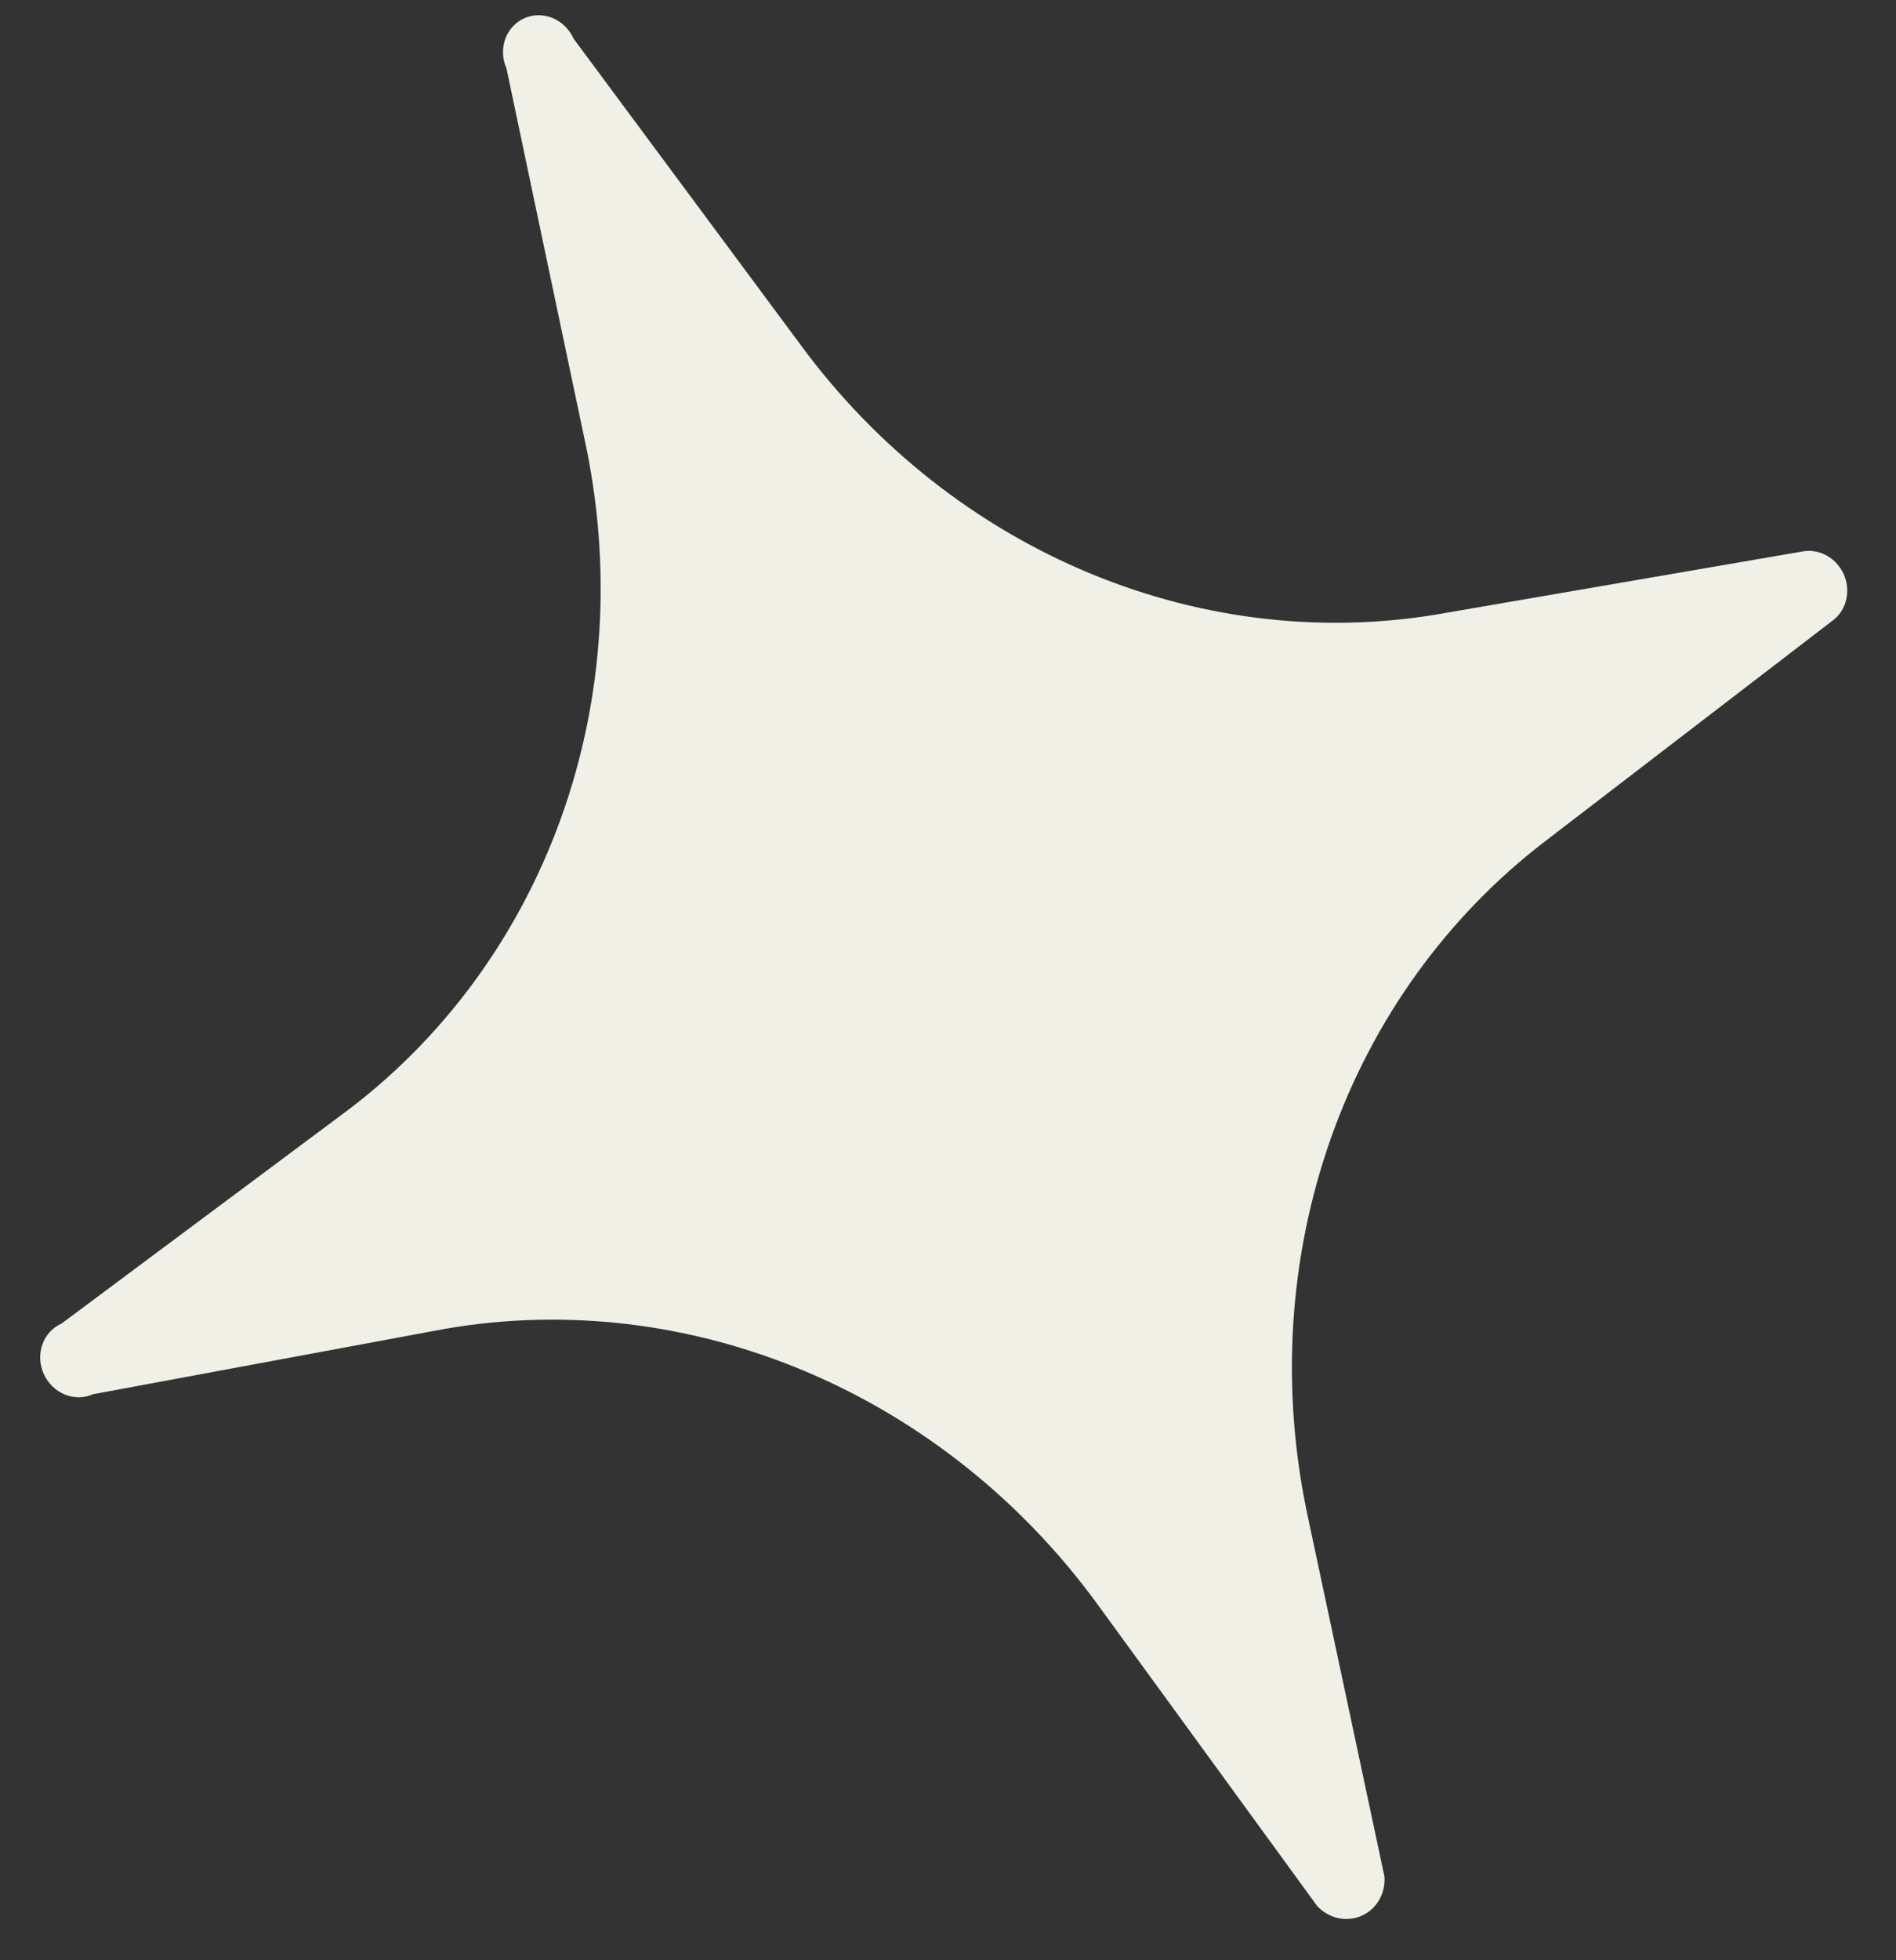 <?xml version="1.0" encoding="UTF-8"?> <svg xmlns="http://www.w3.org/2000/svg" width="30" height="31" viewBox="0 0 30 31" fill="none"><rect x="0" y="0" width="30" height="31" fill="#333333" stroke="none"/> <path d="M9.076 0.612L12.679 5.469C13.866 7.078 15.454 8.327 17.26 9.073C19.066 9.819 21.019 10.033 22.896 9.689L28.544 8.717C28.671 8.699 28.801 8.726 28.915 8.792C29.028 8.858 29.119 8.961 29.174 9.083C29.228 9.206 29.242 9.342 29.215 9.47C29.188 9.599 29.12 9.713 29.022 9.795L24.451 13.302C22.9 14.488 21.723 16.118 21.057 18.004C20.391 19.89 20.262 21.953 20.687 23.955L21.906 29.677C21.915 29.808 21.886 29.938 21.821 30.048C21.757 30.159 21.661 30.245 21.546 30.296C21.431 30.347 21.302 30.36 21.177 30.334C21.052 30.307 20.936 30.242 20.845 30.147L17.37 25.377C16.177 23.739 14.578 22.462 12.753 21.691C10.928 20.92 8.95 20.685 7.045 21.014L1.47 22.049C1.329 22.112 1.168 22.113 1.022 22.052C0.876 21.991 0.757 21.874 0.691 21.725C0.625 21.577 0.618 21.41 0.671 21.261C0.724 21.112 0.833 20.993 0.974 20.931L5.408 17.628C6.991 16.461 8.196 14.831 8.878 12.934C9.559 11.038 9.688 8.956 9.248 6.941L8.014 1.083C7.948 0.934 7.941 0.767 7.994 0.618C8.047 0.469 8.156 0.351 8.297 0.288C8.438 0.226 8.599 0.225 8.745 0.286C8.891 0.347 9.01 0.464 9.076 0.612Z" fill="#F1F0E6"></path> </svg> 